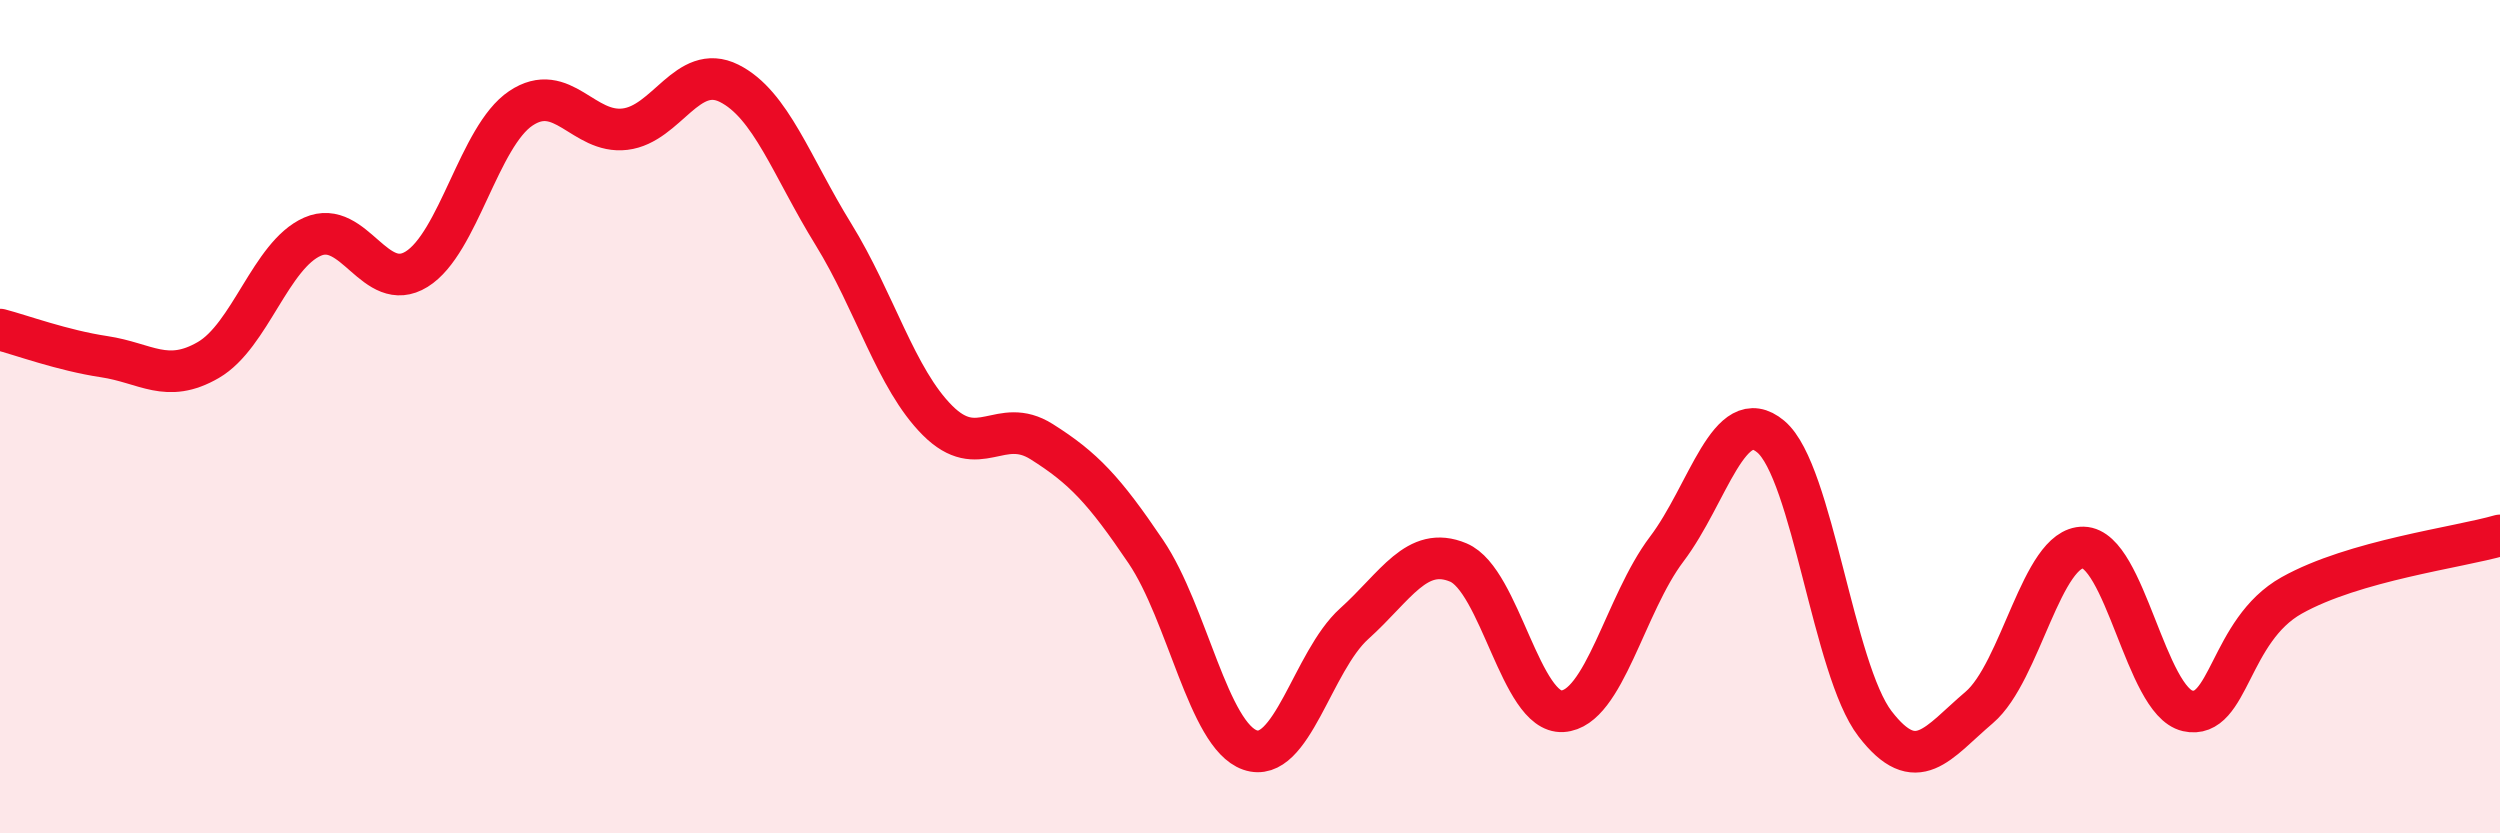 
    <svg width="60" height="20" viewBox="0 0 60 20" xmlns="http://www.w3.org/2000/svg">
      <path
        d="M 0,7.91 C 0.5,8.04 1.5,8.41 2.5,8.56 C 3.5,8.71 4,9.22 5,8.64 C 6,8.06 6.5,6.12 7.5,5.68 C 8.5,5.24 9,7.08 10,6.46 C 11,5.84 11.5,3.27 12.5,2.6 C 13.5,1.93 14,3.22 15,3.1 C 16,2.98 16.5,1.5 17.5,2 C 18.5,2.5 19,4 20,5.62 C 21,7.24 21.5,9.09 22.5,10.09 C 23.5,11.09 24,9.97 25,10.6 C 26,11.23 26.5,11.76 27.5,13.24 C 28.5,14.72 29,17.65 30,18 C 31,18.35 31.5,15.87 32.5,14.97 C 33.5,14.07 34,13.08 35,13.5 C 36,13.92 36.5,17.13 37.5,17.07 C 38.5,17.01 39,14.5 40,13.18 C 41,11.86 41.5,9.64 42.5,10.48 C 43.5,11.32 44,16.07 45,17.37 C 46,18.67 46.5,17.83 47.5,16.98 C 48.5,16.13 49,13.12 50,13.14 C 51,13.16 51.5,16.83 52.5,17.06 C 53.5,17.29 53.5,15.13 55,14.29 C 56.5,13.45 59,13.14 60,12.85L60 20L0 20Z"
        fill="#EB0A25"
        opacity="0.1"
        stroke-linecap="round"
        stroke-linejoin="round"
      />
      <path
        d="M 0,7.91 C 0.5,8.04 1.5,8.41 2.5,8.56 C 3.5,8.71 4,9.22 5,8.64 C 6,8.06 6.5,6.12 7.5,5.68 C 8.5,5.24 9,7.08 10,6.46 C 11,5.84 11.5,3.27 12.5,2.6 C 13.5,1.93 14,3.22 15,3.1 C 16,2.98 16.5,1.5 17.5,2 C 18.5,2.5 19,4 20,5.62 C 21,7.24 21.5,9.09 22.5,10.09 C 23.5,11.09 24,9.97 25,10.6 C 26,11.23 26.5,11.76 27.5,13.24 C 28.5,14.72 29,17.65 30,18 C 31,18.35 31.5,15.87 32.5,14.97 C 33.5,14.07 34,13.08 35,13.5 C 36,13.92 36.5,17.13 37.5,17.07 C 38.5,17.01 39,14.5 40,13.18 C 41,11.86 41.5,9.64 42.5,10.48 C 43.5,11.32 44,16.07 45,17.37 C 46,18.67 46.5,17.83 47.5,16.98 C 48.5,16.13 49,13.12 50,13.14 C 51,13.16 51.5,16.83 52.5,17.06 C 53.5,17.29 53.5,15.13 55,14.29 C 56.5,13.45 59,13.14 60,12.85"
        stroke="#EB0A25"
        stroke-width="1"
        fill="none"
        stroke-linecap="round"
        stroke-linejoin="round"
      />
    </svg>
  